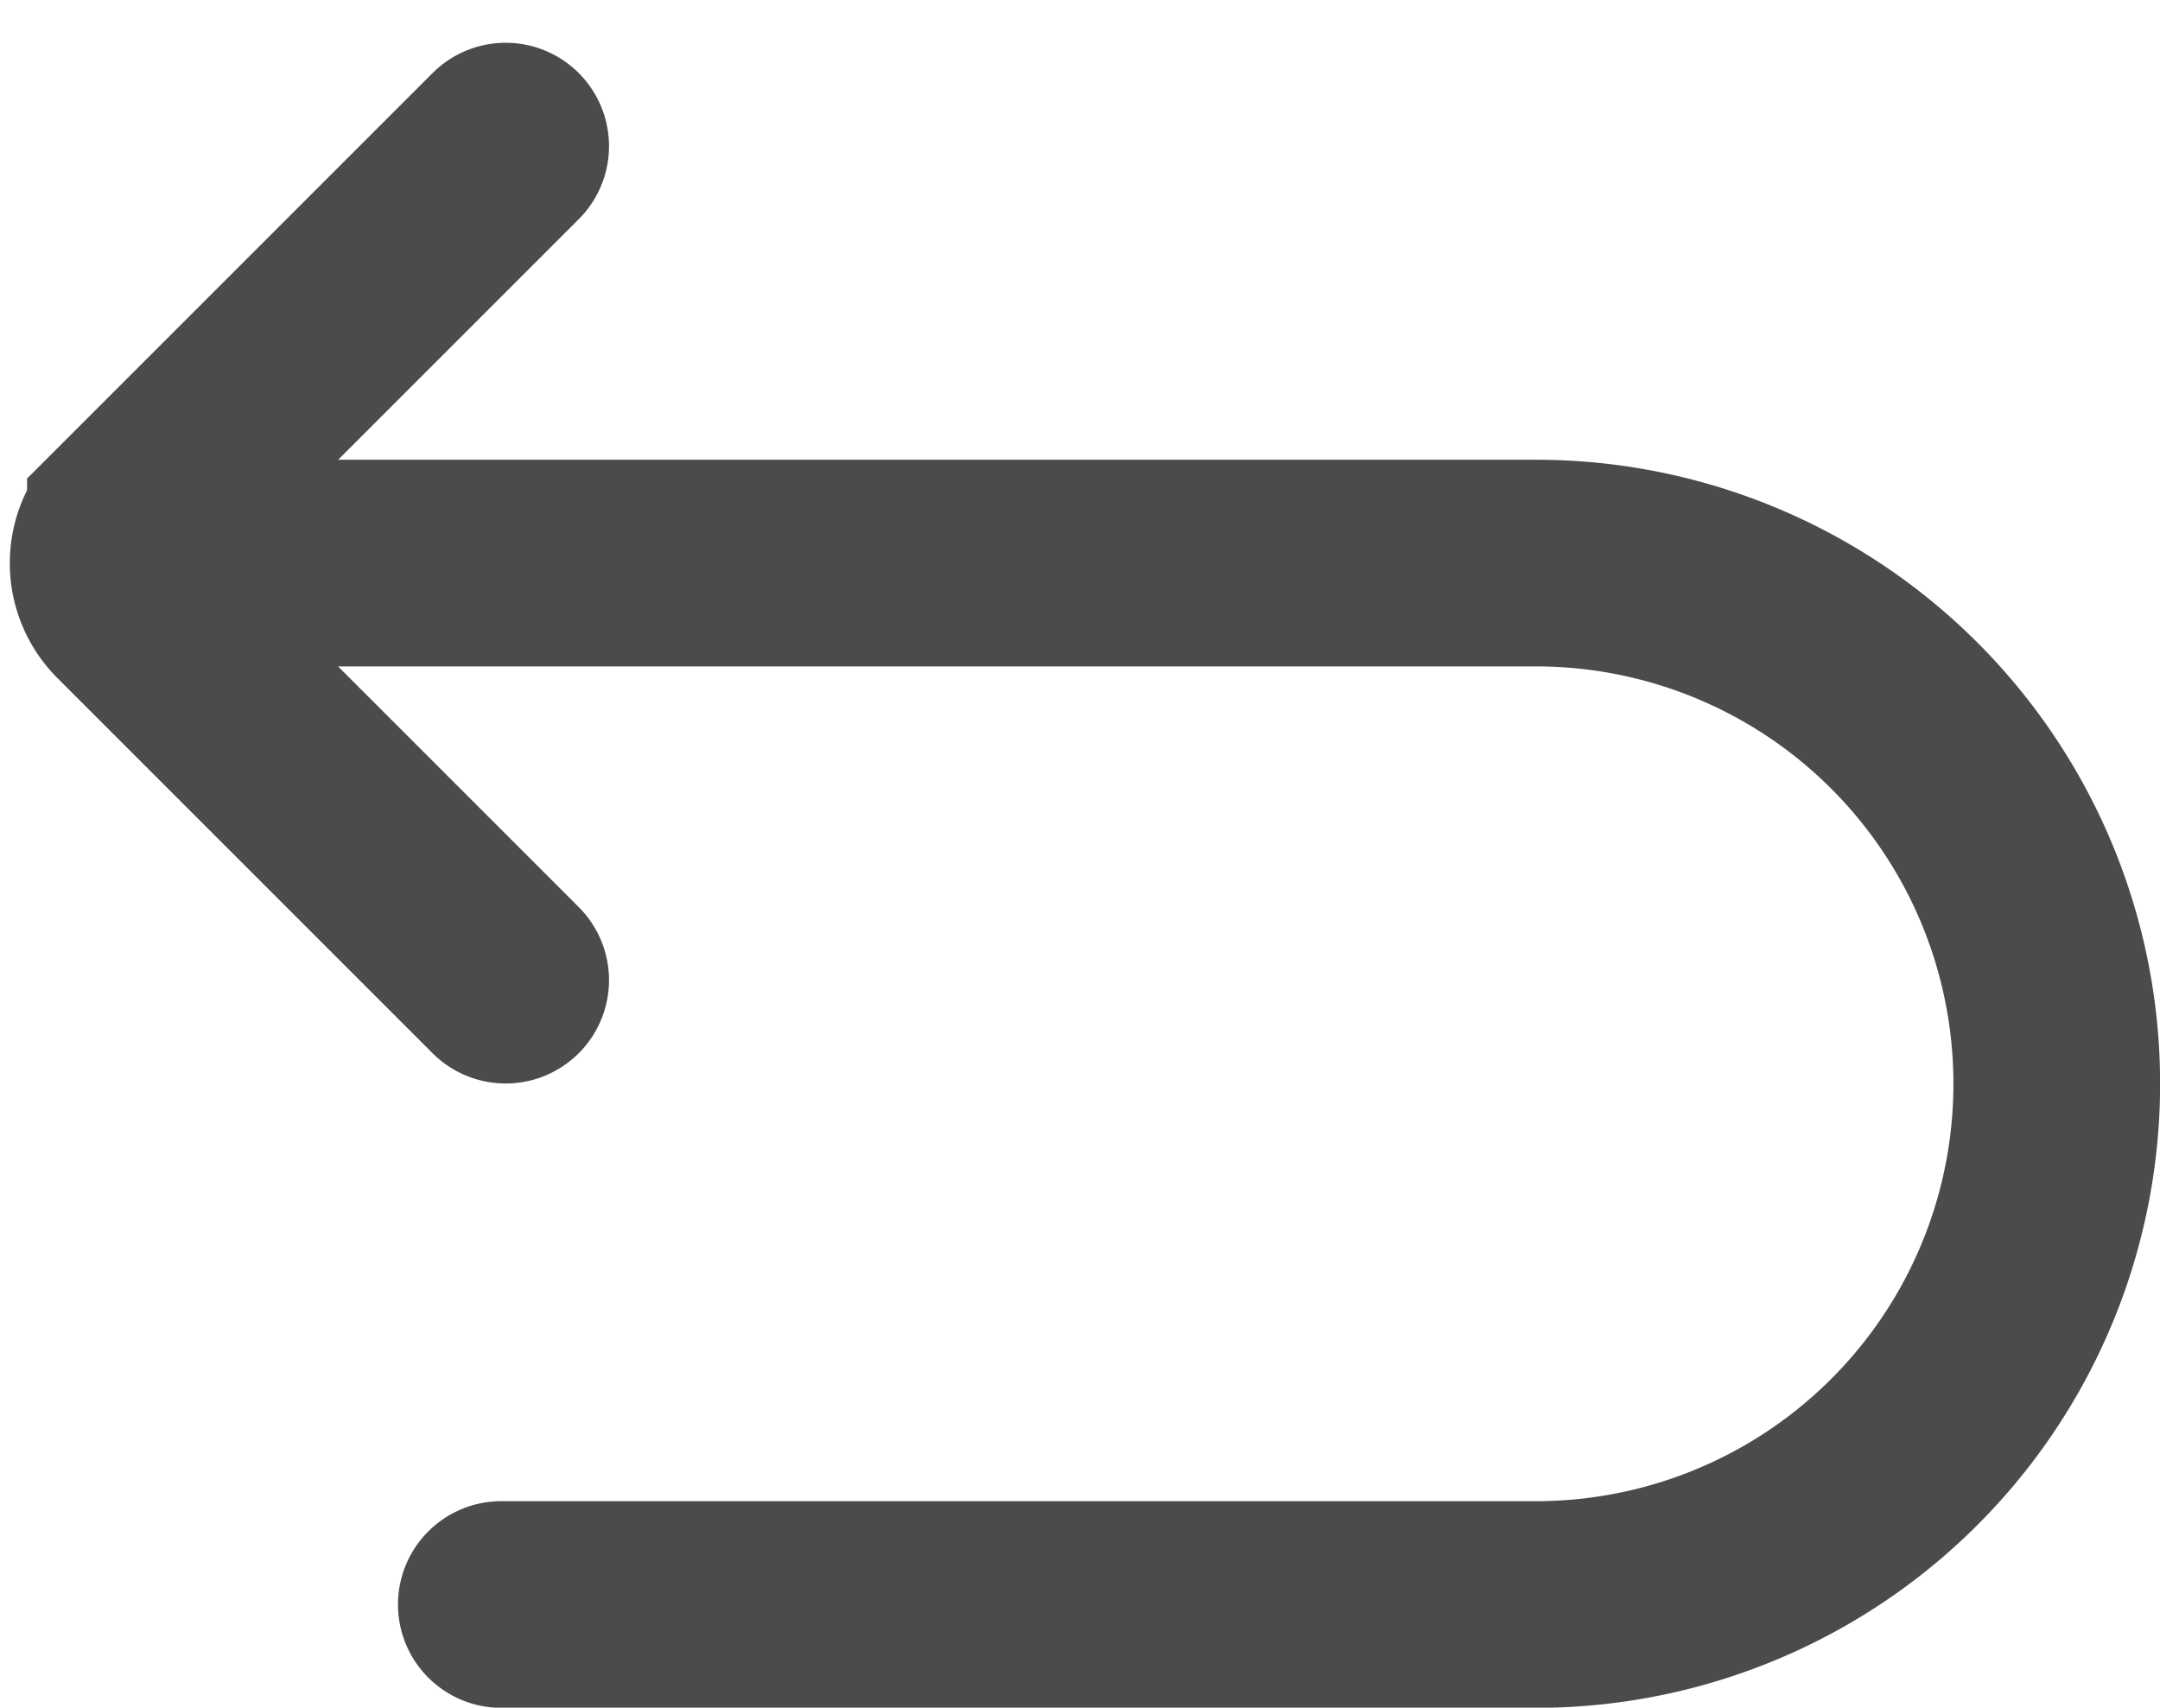 <svg xmlns="http://www.w3.org/2000/svg" width="20.901" height="16.525" viewBox="0 0 20.901 16.525">
  <g id="unpublish" transform="translate(1.096 1.414)">
    <path id="Path_3004" data-name="Path 3004" d="M53.062,110.577H63.075a5.038,5.038,0,0,0,5.038-5.039h0a5.038,5.038,0,0,0-5.038-5.039H49.33" transform="translate(-49.307 -96.464)" fill="none" stroke="#4b4b4b" stroke-linecap="round" stroke-miterlimit="10" stroke-width="2"/>
    <path id="Path_3005" data-name="Path 3005" d="M52.885,57.24l-3.631,3.631a.573.573,0,0,0,0,.809l3.631,3.631" transform="translate(-49.088 -57.24)" fill="none" stroke="#4b4b4b" stroke-linecap="round" stroke-miterlimit="10" stroke-width="2"/>
  </g>
</svg>
